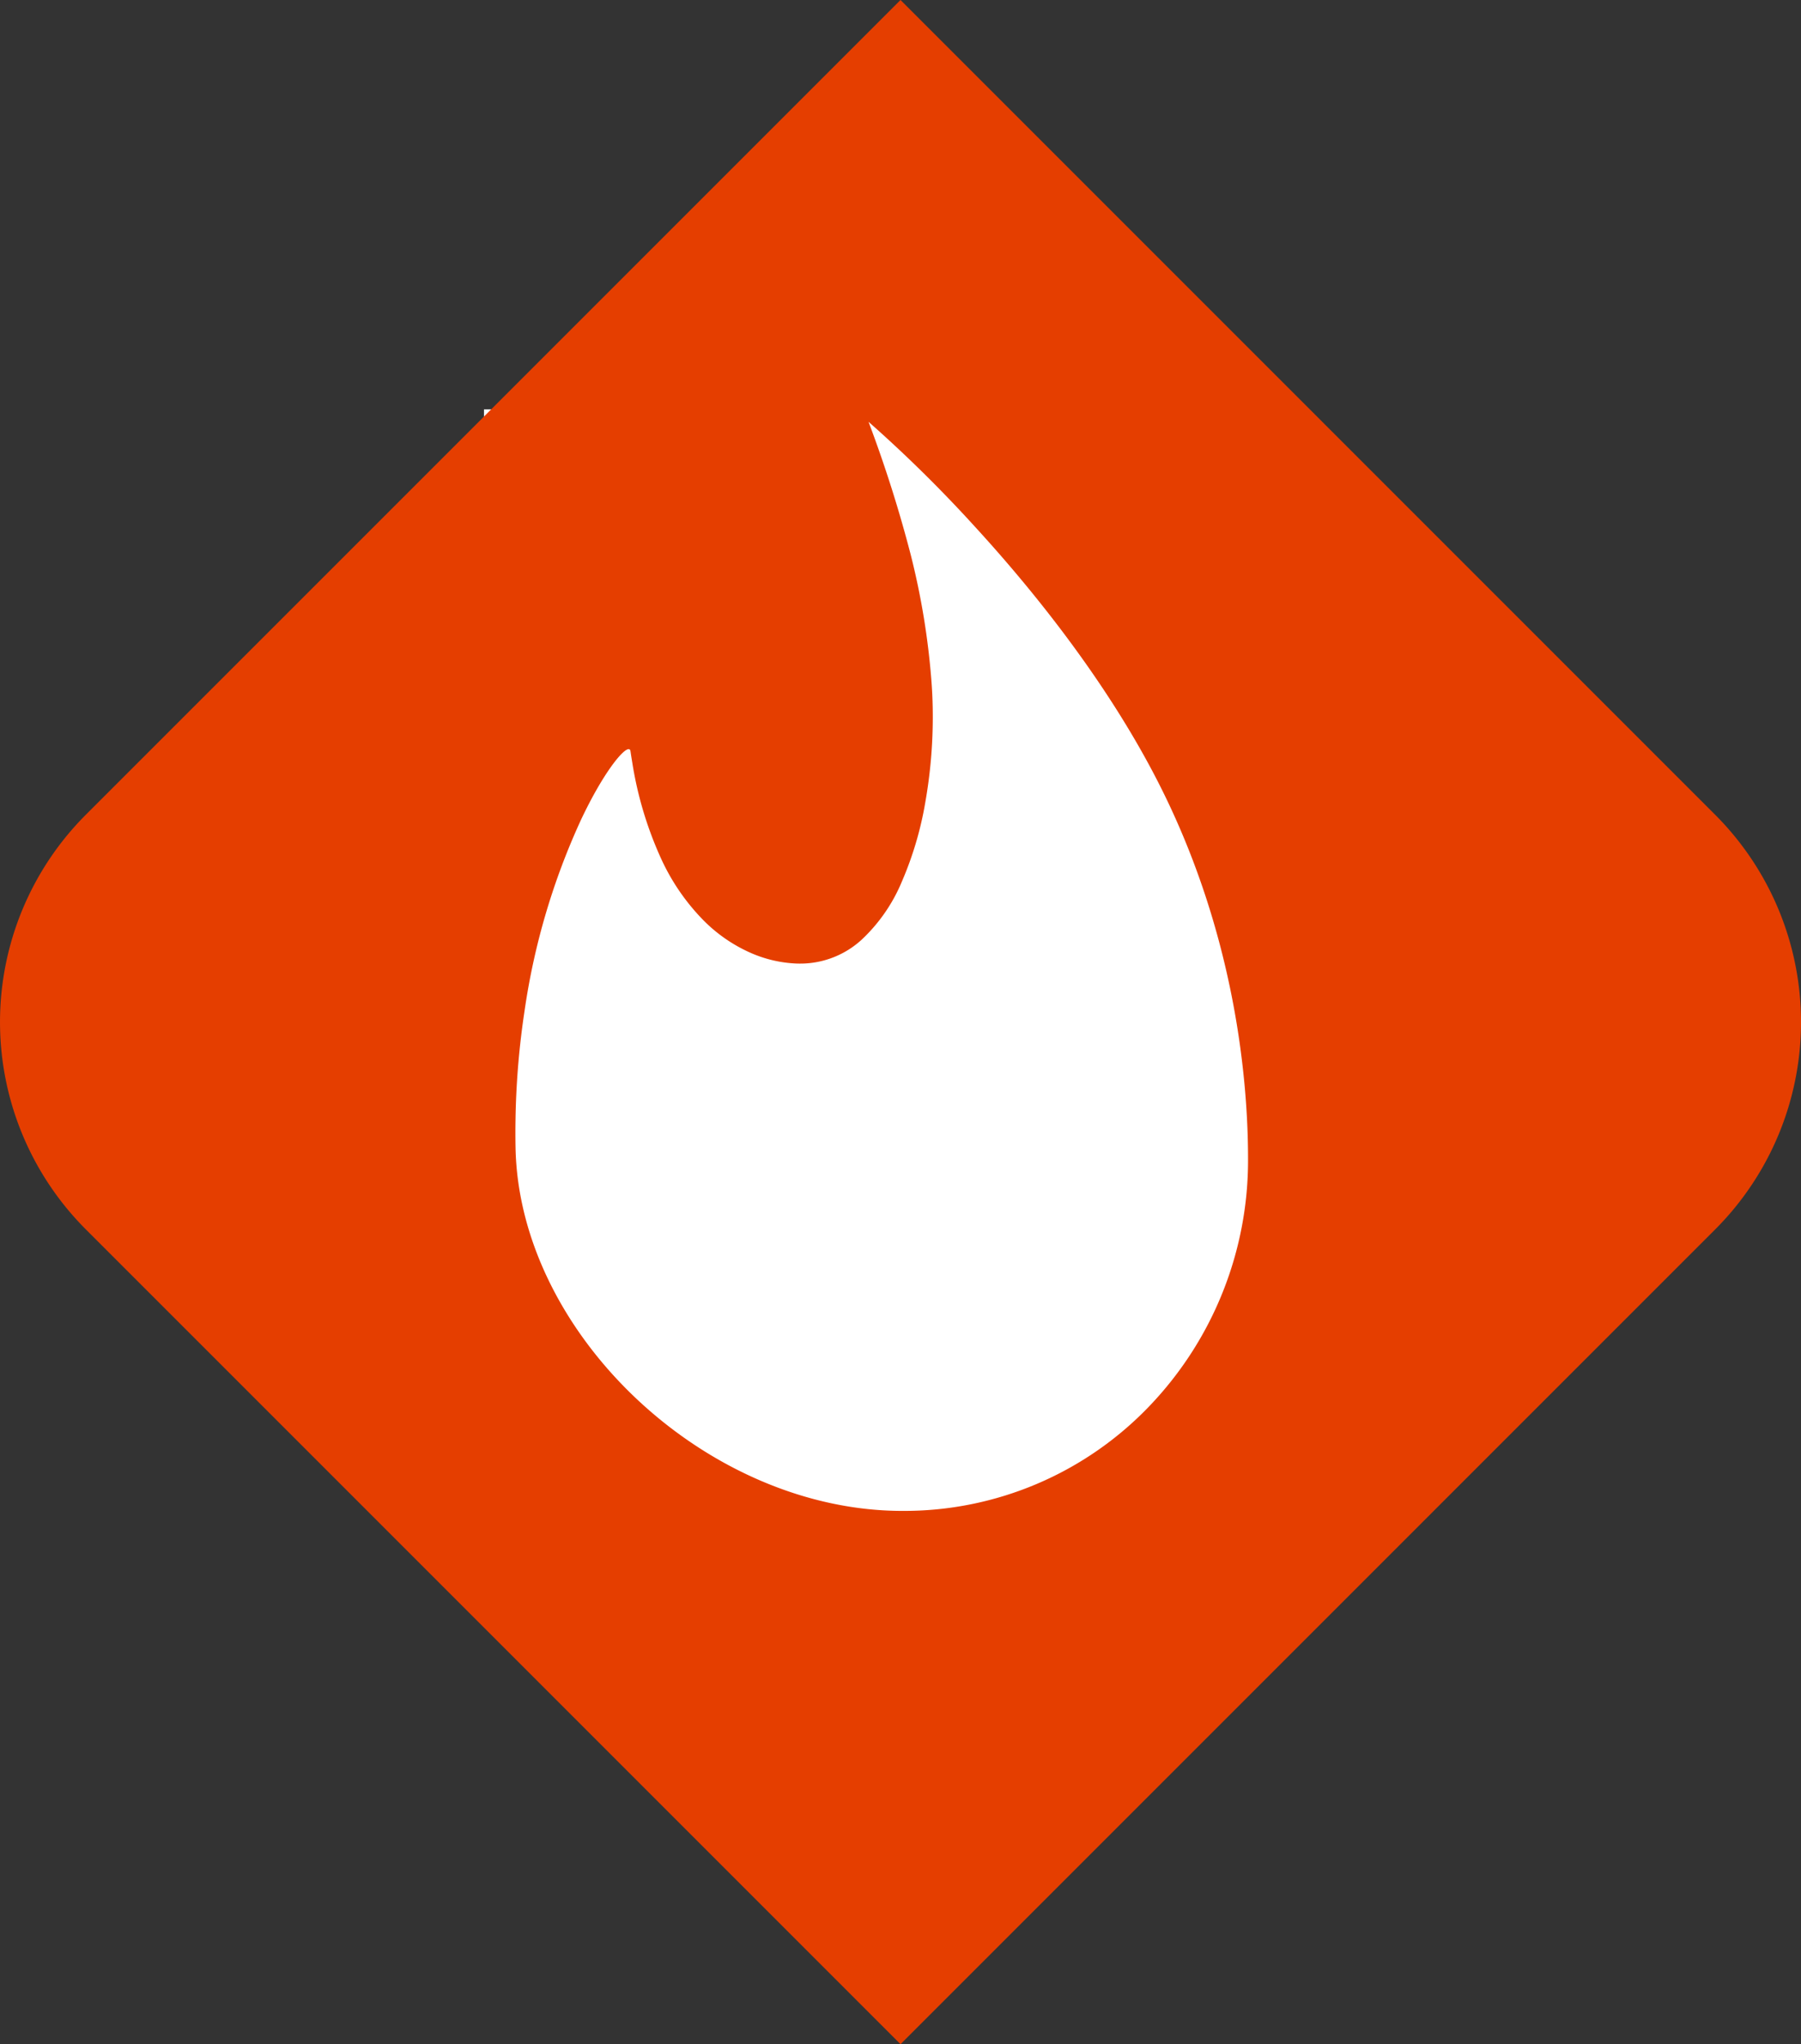 <svg xmlns="http://www.w3.org/2000/svg" width="402.154" height="456.401" viewBox="0 0 402.154 456.401">
  <rect x="0" y="0" width="402.154" height="456.401" fill="#333333" stroke="none"/>
  <g id="graphic_0" transform="translate(-6752.489 -1832.004)">
    <rect id="Rectangle_171" data-name="Rectangle 171" width="184" height="261" transform="translate(6860.565 1923.405)" fill="#fff"/>
    <g id="Groupe_17" data-name="Groupe 17" transform="translate(6752.489 1832.004)">
      <path id="Soustraction_1" data-name="Soustraction 1" d="M201.077,456.4h0L19.182,274.5a65.484,65.484,0,0,1,0-92.608L201.077,0l181.9,181.9a65.484,65.484,0,0,1,0,92.608l-181.9,181.9Zm-60.7-289.143h0c-1.324,0-5.732,5.427-10.565,15.612a154.885,154.885,0,0,0-12.674,42.772,180.642,180.642,0,0,0-2.006,23.076c-.006.261-.012.526-.016.787v.031c0,.119,0,.237-.006.356,0,.29-.009.577-.012.868-.009.717-.013,1.469-.013,2.237,0,1.049.01,2.1.028,3.136.739,41.741,42.712,81.206,86.367,81.206a75.731,75.731,0,0,0,55.237-23.462,79.318,79.318,0,0,0,21.965-55.146c0-16.72-2.608-49.878-20.074-84.093-11.839-23.188-28.792-43.829-40.93-57.061a302.772,302.772,0,0,0-23.742-23.4,290.608,290.608,0,0,1,9.414,29.646,166.509,166.509,0,0,1,4.648,28.4c.192,2.548.289,5.188.288,7.847A109.984,109.984,0,0,1,206.6,179.22a76.752,76.752,0,0,1-5.2,17.57,37.525,37.525,0,0,1-8.954,12.975,20.281,20.281,0,0,1-12.953,5.362c-.272.01-.56.016-.856.016-.234,0-.478,0-.746-.011a28.258,28.258,0,0,1-10.014-2.273,34.3,34.3,0,0,1-10.661-7.242,48.231,48.231,0,0,1-9.5-13.7,82.526,82.526,0,0,1-6.53-21.642q-.044-.259-.087-.52c-.02-.121-.047-.281-.072-.442-.006-.035-.011-.067-.017-.1-.02-.123-.039-.245-.059-.368l0-.015-.023-.143-.014-.093c-.028-.183-.056-.366-.083-.55-.017-.108-.033-.218-.048-.326-.045-.3-.182-.458-.409-.458Z" transform="translate(0 0)" fill="#e53e00"/>
    </g>
  </g>
</svg>
